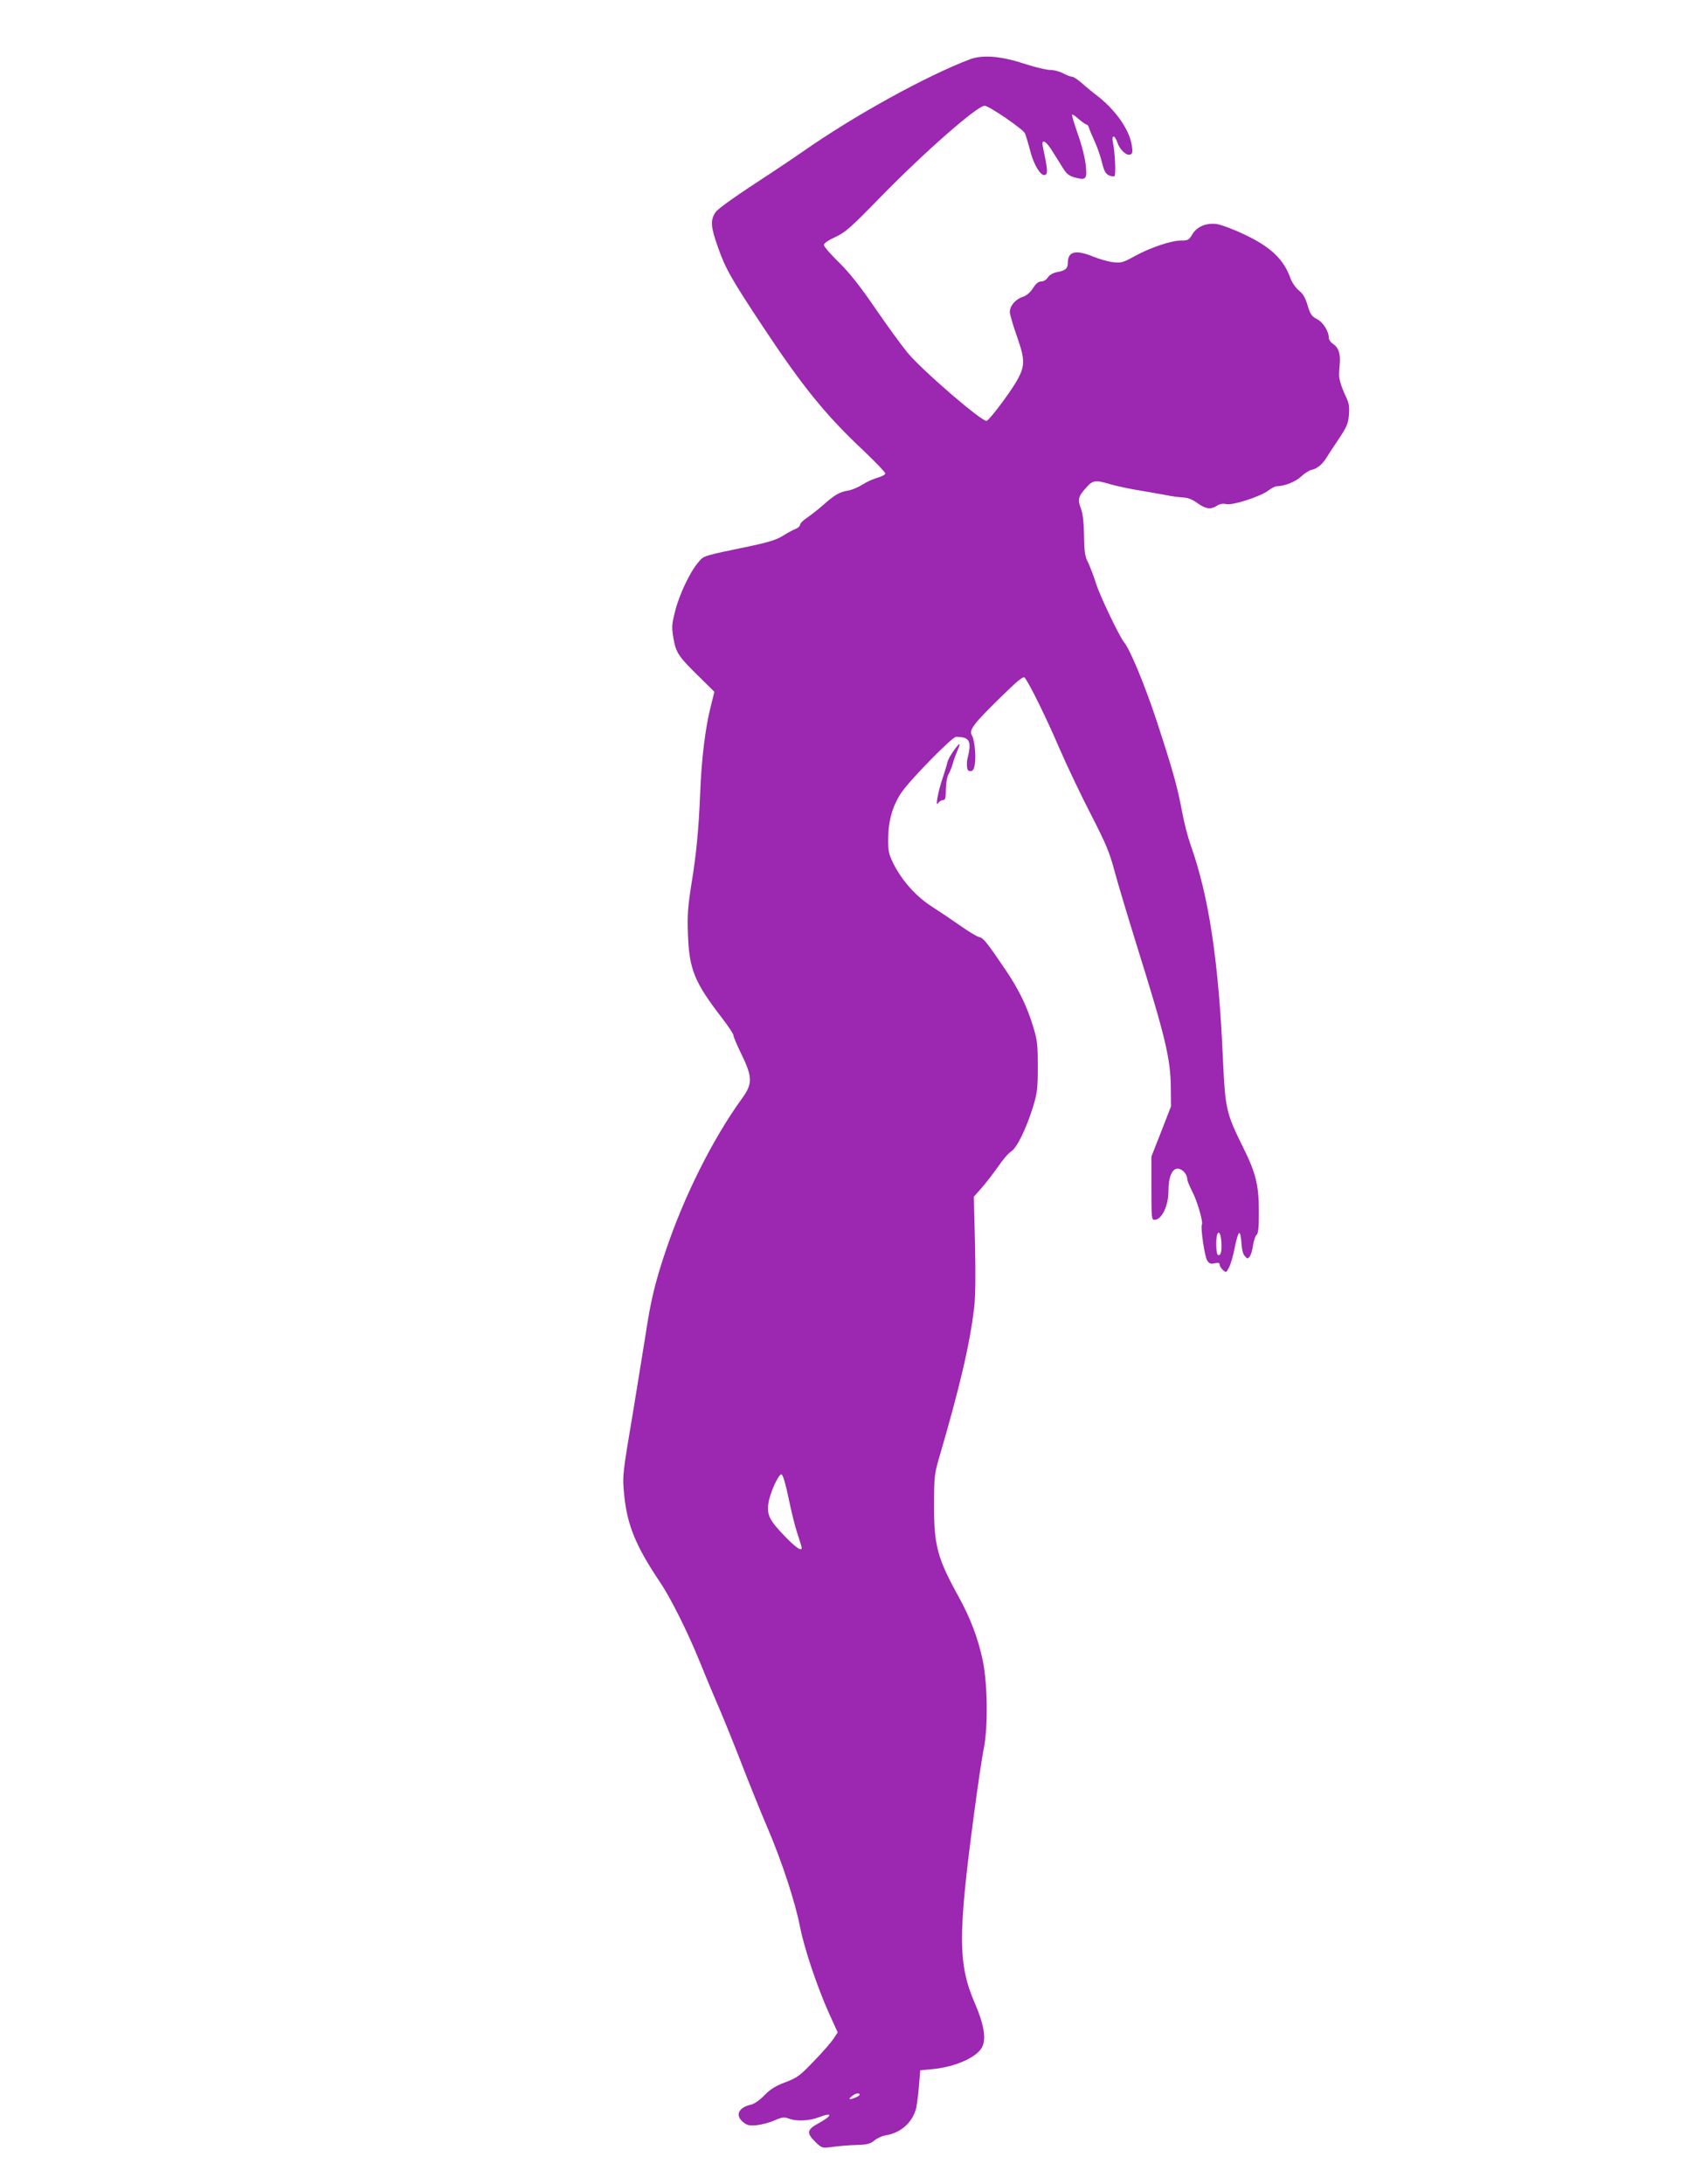 <?xml version="1.0" standalone="no"?>
<!DOCTYPE svg PUBLIC "-//W3C//DTD SVG 20010904//EN"
 "http://www.w3.org/TR/2001/REC-SVG-20010904/DTD/svg10.dtd">
<svg version="1.0" xmlns="http://www.w3.org/2000/svg"
 width="989pt" height="1280pt" viewBox="0 0 989 1280"
 preserveAspectRatio="xMidYMid meet">
<g transform="translate(0,1280) scale(0.1,-0.1)"
fill="#9c27b0" stroke="none">
<path d="M5685 12452 c-257 -98 -678 -330 -979 -541 -61 -42 -144 -98 -187
-126 -200 -130 -311 -208 -325 -230 -30 -46 -28 -84 15 -204 43 -124 78 -186
267 -471 228 -345 367 -516 588 -723 69 -66 126 -125 126 -132 0 -7 -20 -18
-45 -25 -25 -7 -65 -25 -88 -40 -23 -15 -60 -31 -82 -35 -54 -9 -80 -24 -149
-85 -33 -29 -77 -63 -98 -77 -21 -14 -38 -32 -38 -40 0 -7 -12 -18 -27 -24
-16 -6 -49 -24 -74 -40 -35 -22 -82 -37 -185 -59 -293 -61 -276 -56 -311 -97
-48 -56 -110 -186 -135 -285 -20 -79 -21 -92 -10 -159 15 -86 30 -108 154
-229 l86 -85 -23 -93 c-30 -118 -53 -306 -60 -497 -9 -215 -22 -358 -52 -540
-21 -133 -24 -182 -20 -290 7 -207 38 -283 202 -495 36 -47 65 -91 65 -99 0
-9 21 -58 47 -111 65 -134 66 -173 2 -260 -172 -238 -341 -576 -448 -897 -61
-181 -87 -292 -116 -485 -15 -95 -47 -292 -71 -438 -66 -391 -66 -390 -54
-509 18 -174 70 -298 210 -506 61 -90 163 -294 230 -460 29 -71 80 -195 115
-275 34 -80 97 -235 139 -345 43 -110 108 -272 146 -360 84 -197 162 -434 190
-579 26 -131 101 -353 170 -507 l51 -112 -25 -38 c-14 -21 -65 -80 -115 -131
-81 -85 -96 -96 -166 -123 -59 -22 -89 -41 -124 -77 -26 -27 -59 -50 -76 -54
-76 -16 -98 -64 -47 -104 22 -18 36 -21 78 -17 28 3 75 15 104 28 44 19 57 21
84 11 48 -18 119 -14 178 8 84 32 78 8 -9 -39 -62 -34 -65 -55 -14 -105 37
-36 41 -38 88 -32 57 8 110 12 180 14 38 2 59 8 80 26 15 13 46 27 68 30 86
15 153 74 175 155 5 20 13 79 17 131 l8 95 75 7 c139 14 267 74 291 136 20 50
5 131 -44 245 -101 232 -102 398 -8 1105 22 167 48 343 58 390 26 129 23 382
-6 521 -27 127 -72 246 -138 366 -127 229 -148 305 -147 540 0 170 2 186 31
285 120 411 178 657 204 875 8 69 9 185 5 375 l-7 275 45 51 c25 29 68 84 96
124 27 40 62 81 77 90 34 20 90 135 130 265 24 80 27 105 27 235 0 130 -3 154
-28 235 -36 118 -83 214 -159 327 -111 164 -131 189 -156 195 -14 3 -63 33
-110 66 -47 33 -123 84 -168 113 -94 60 -176 153 -226 253 -28 58 -31 73 -30
150 1 102 27 191 78 266 54 78 297 326 320 326 82 -1 93 -24 65 -136 -1 -5 -2
-22 -1 -37 1 -20 6 -28 20 -28 15 0 21 10 26 41 8 48 -2 145 -18 170 -18 29
13 69 164 217 105 103 138 130 146 120 27 -32 129 -240 203 -413 45 -104 129
-280 186 -390 88 -172 108 -219 138 -331 19 -72 78 -267 130 -435 167 -535
198 -661 200 -834 l1 -110 -57 -147 -58 -147 0 -186 c0 -173 1 -185 18 -185
43 0 82 81 82 170 0 80 21 130 54 130 26 0 56 -32 56 -61 0 -9 13 -40 28 -70
29 -53 67 -183 58 -197 -9 -14 16 -188 31 -210 12 -19 20 -22 44 -17 21 5 29
3 29 -8 0 -7 9 -22 19 -31 19 -17 20 -17 36 15 10 18 25 71 34 118 9 47 21 85
27 84 5 -2 10 -29 12 -60 2 -36 9 -65 20 -76 15 -17 17 -17 29 -1 7 10 16 39
19 66 4 26 13 53 20 59 11 9 14 43 14 138 0 155 -18 227 -94 379 -97 196 -103
223 -116 502 -25 583 -83 967 -190 1267 -16 45 -39 133 -50 195 -28 148 -54
242 -151 538 -69 207 -152 409 -189 455 -28 34 -142 273 -164 343 -14 45 -36
101 -47 125 -19 35 -22 61 -24 157 -1 80 -7 129 -18 159 -21 53 -16 71 30 122
40 45 54 47 144 20 35 -10 109 -26 164 -35 55 -9 127 -22 160 -28 33 -7 79
-13 101 -14 28 -1 55 -12 84 -33 48 -35 79 -39 115 -15 16 10 34 14 54 9 38
-8 200 44 247 80 18 14 40 25 49 25 45 0 110 26 143 57 20 19 48 37 62 39 31
7 61 31 85 69 10 17 43 67 74 113 48 72 55 90 59 142 4 49 0 69 -21 112 -23
49 -38 99 -37 123 0 6 2 33 4 60 6 60 -7 98 -40 120 -13 8 -24 24 -24 35 0 38
-34 92 -70 110 -30 15 -38 27 -54 79 -13 45 -27 69 -52 89 -18 15 -40 46 -48
69 -40 113 -116 186 -274 260 -63 30 -136 57 -161 60 -62 7 -115 -16 -142 -62
-19 -32 -25 -35 -65 -35 -58 0 -180 -41 -271 -91 -68 -38 -80 -41 -127 -36
-28 3 -80 18 -115 32 -105 43 -151 32 -151 -36 0 -33 -14 -45 -63 -54 -24 -5
-44 -16 -54 -31 -9 -14 -25 -24 -39 -24 -17 0 -31 -12 -48 -39 -17 -26 -37
-43 -60 -51 -43 -14 -76 -53 -76 -89 0 -14 19 -78 41 -141 51 -144 50 -179 -9
-277 -48 -78 -152 -215 -168 -220 -25 -8 -378 296 -464 400 -33 40 -117 155
-187 257 -91 133 -151 209 -215 272 -48 47 -88 93 -88 102 0 10 26 28 68 47
59 28 89 54 265 235 258 264 566 534 609 534 26 0 227 -138 237 -162 5 -13 20
-61 32 -108 25 -91 69 -154 91 -132 11 11 7 42 -19 165 -9 46 19 32 57 -30 19
-31 47 -75 62 -99 21 -34 36 -45 68 -54 67 -18 74 -11 65 72 -4 42 -23 117
-46 181 -21 61 -37 112 -34 115 2 3 20 -9 40 -27 20 -17 40 -31 45 -31 5 0 12
-10 15 -22 4 -13 20 -50 35 -83 15 -33 33 -87 41 -120 11 -46 20 -62 38 -72
14 -6 29 -9 34 -6 10 6 4 139 -9 201 -9 43 11 42 26 -2 14 -43 54 -81 76 -72
13 5 15 14 9 54 -14 94 -100 215 -215 300 -19 15 -54 43 -77 64 -24 21 -49 38
-58 38 -8 0 -32 9 -52 20 -21 11 -55 20 -77 20 -21 0 -89 16 -150 36 -140 46
-246 54 -321 26z m1476 -6944 c2 -48 -6 -72 -22 -63 -10 7 -12 95 -3 120 11
26 23 -3 25 -57z m-2538 -1489 c15 -74 38 -168 52 -209 14 -41 25 -78 25 -83
0 -22 -34 1 -97 66 -90 93 -107 125 -99 190 7 61 61 180 78 175 8 -3 25 -61
41 -139z m417 -3497 c0 -4 -13 -13 -30 -19 -34 -13 -39 -7 -12 13 19 15 42 18
42 6z"/>
<path d="M5590 8398 c-17 -23 -33 -53 -36 -67 -3 -14 -16 -57 -29 -96 -27 -79
-43 -172 -25 -142 6 9 19 17 28 17 14 0 17 11 17 63 1 35 7 73 15 87 8 14 20
43 26 65 6 22 19 57 28 78 21 48 13 47 -24 -5z"/>
</g>
</svg>
